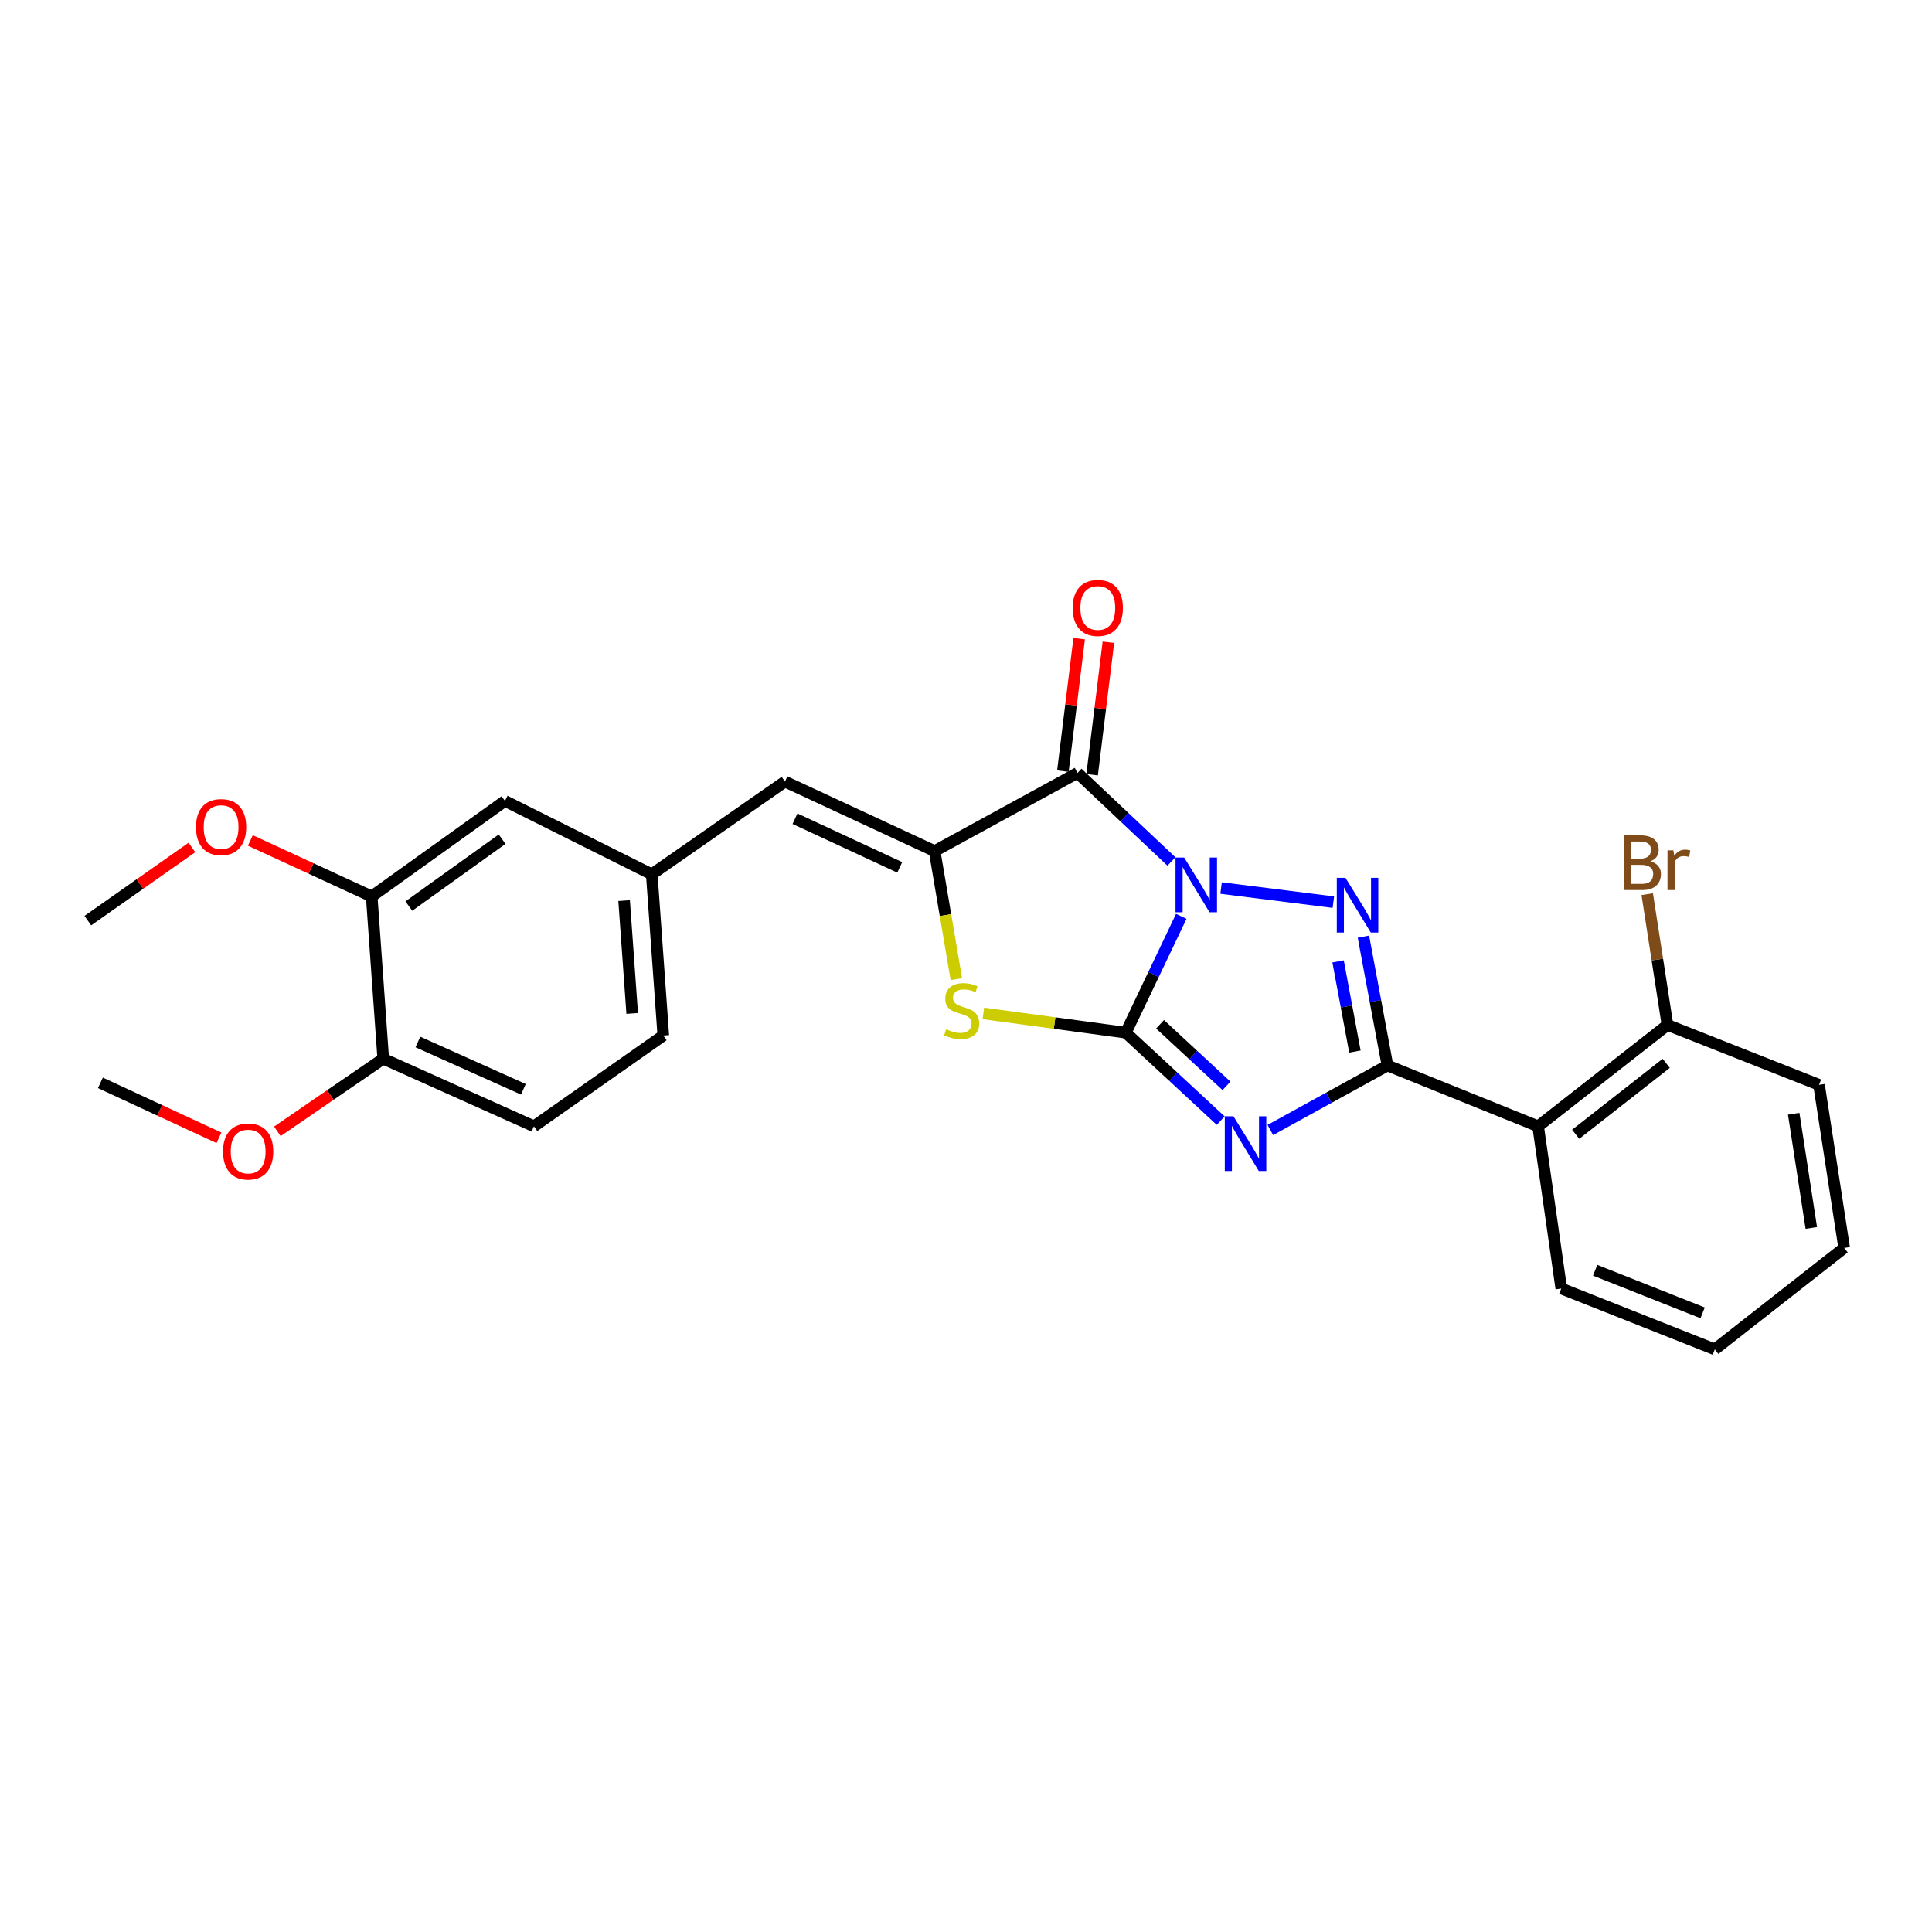 <?xml version='1.0' encoding='iso-8859-1'?>
<svg version='1.1' baseProfile='full'
              xmlns='http://www.w3.org/2000/svg'
                      xmlns:rdkit='http://www.rdkit.org/xml'
                      xmlns:xlink='http://www.w3.org/1999/xlink'
                  xml:space='preserve'
width='1000px' height='1000px' viewBox='0 0 1000 1000'>
<!-- END OF HEADER -->
<rect style='opacity:1.0;fill:#FFFFFF;stroke:none' width='1000' height='1000' x='0' y='0'> </rect>
<path class='bond-0' d='M 611.425,474.309 L 597.07,504.408' style='fill:none;fill-rule:evenodd;stroke:#0000FF;stroke-width:6px;stroke-linecap:butt;stroke-linejoin:miter;stroke-opacity:1' />
<path class='bond-0' d='M 597.07,504.408 L 582.715,534.507' style='fill:none;fill-rule:evenodd;stroke:#000000;stroke-width:6px;stroke-linecap:butt;stroke-linejoin:miter;stroke-opacity:1' />
<path class='bond-2' d='M 632.032,459.648 L 690.146,466.962' style='fill:none;fill-rule:evenodd;stroke:#0000FF;stroke-width:6px;stroke-linecap:butt;stroke-linejoin:miter;stroke-opacity:1' />
<path class='bond-4' d='M 606.336,445.912 L 582.025,422.987' style='fill:none;fill-rule:evenodd;stroke:#0000FF;stroke-width:6px;stroke-linecap:butt;stroke-linejoin:miter;stroke-opacity:1' />
<path class='bond-4' d='M 582.025,422.987 L 557.715,400.063' style='fill:none;fill-rule:evenodd;stroke:#000000;stroke-width:6px;stroke-linecap:butt;stroke-linejoin:miter;stroke-opacity:1' />
<path class='bond-1' d='M 582.715,534.507 L 607.276,557.272' style='fill:none;fill-rule:evenodd;stroke:#000000;stroke-width:6px;stroke-linecap:butt;stroke-linejoin:miter;stroke-opacity:1' />
<path class='bond-1' d='M 607.276,557.272 L 631.836,580.037' style='fill:none;fill-rule:evenodd;stroke:#0000FF;stroke-width:6px;stroke-linecap:butt;stroke-linejoin:miter;stroke-opacity:1' />
<path class='bond-1' d='M 600.443,530.16 L 617.635,546.096' style='fill:none;fill-rule:evenodd;stroke:#000000;stroke-width:6px;stroke-linecap:butt;stroke-linejoin:miter;stroke-opacity:1' />
<path class='bond-1' d='M 617.635,546.096 L 634.828,562.031' style='fill:none;fill-rule:evenodd;stroke:#0000FF;stroke-width:6px;stroke-linecap:butt;stroke-linejoin:miter;stroke-opacity:1' />
<path class='bond-6' d='M 582.715,534.507 L 545.848,529.522' style='fill:none;fill-rule:evenodd;stroke:#000000;stroke-width:6px;stroke-linecap:butt;stroke-linejoin:miter;stroke-opacity:1' />
<path class='bond-6' d='M 545.848,529.522 L 508.98,524.536' style='fill:none;fill-rule:evenodd;stroke:#CCCC00;stroke-width:6px;stroke-linecap:butt;stroke-linejoin:miter;stroke-opacity:1' />
<path class='bond-26' d='M 657.525,584.879 L 687.838,568.181' style='fill:none;fill-rule:evenodd;stroke:#0000FF;stroke-width:6px;stroke-linecap:butt;stroke-linejoin:miter;stroke-opacity:1' />
<path class='bond-26' d='M 687.838,568.181 L 718.15,551.482' style='fill:none;fill-rule:evenodd;stroke:#000000;stroke-width:6px;stroke-linecap:butt;stroke-linejoin:miter;stroke-opacity:1' />
<path class='bond-3' d='M 705.703,484.807 L 711.927,518.145' style='fill:none;fill-rule:evenodd;stroke:#0000FF;stroke-width:6px;stroke-linecap:butt;stroke-linejoin:miter;stroke-opacity:1' />
<path class='bond-3' d='M 711.927,518.145 L 718.15,551.482' style='fill:none;fill-rule:evenodd;stroke:#000000;stroke-width:6px;stroke-linecap:butt;stroke-linejoin:miter;stroke-opacity:1' />
<path class='bond-3' d='M 692.59,497.605 L 696.946,520.941' style='fill:none;fill-rule:evenodd;stroke:#0000FF;stroke-width:6px;stroke-linecap:butt;stroke-linejoin:miter;stroke-opacity:1' />
<path class='bond-3' d='M 696.946,520.941 L 701.303,544.277' style='fill:none;fill-rule:evenodd;stroke:#000000;stroke-width:6px;stroke-linecap:butt;stroke-linejoin:miter;stroke-opacity:1' />
<path class='bond-7' d='M 718.15,551.482 L 796.125,582.968' style='fill:none;fill-rule:evenodd;stroke:#000000;stroke-width:6px;stroke-linecap:butt;stroke-linejoin:miter;stroke-opacity:1' />
<path class='bond-5' d='M 557.715,400.063 L 483.753,440.531' style='fill:none;fill-rule:evenodd;stroke:#000000;stroke-width:6px;stroke-linecap:butt;stroke-linejoin:miter;stroke-opacity:1' />
<path class='bond-9' d='M 565.277,400.992 L 569.488,366.715' style='fill:none;fill-rule:evenodd;stroke:#000000;stroke-width:6px;stroke-linecap:butt;stroke-linejoin:miter;stroke-opacity:1' />
<path class='bond-9' d='M 569.488,366.715 L 573.698,332.437' style='fill:none;fill-rule:evenodd;stroke:#FF0000;stroke-width:6px;stroke-linecap:butt;stroke-linejoin:miter;stroke-opacity:1' />
<path class='bond-9' d='M 550.152,399.134 L 554.362,364.857' style='fill:none;fill-rule:evenodd;stroke:#000000;stroke-width:6px;stroke-linecap:butt;stroke-linejoin:miter;stroke-opacity:1' />
<path class='bond-9' d='M 554.362,364.857 L 558.572,330.58' style='fill:none;fill-rule:evenodd;stroke:#FF0000;stroke-width:6px;stroke-linecap:butt;stroke-linejoin:miter;stroke-opacity:1' />
<path class='bond-8' d='M 483.753,440.531 L 406.295,404.55' style='fill:none;fill-rule:evenodd;stroke:#000000;stroke-width:6px;stroke-linecap:butt;stroke-linejoin:miter;stroke-opacity:1' />
<path class='bond-8' d='M 465.714,448.955 L 411.494,423.768' style='fill:none;fill-rule:evenodd;stroke:#000000;stroke-width:6px;stroke-linecap:butt;stroke-linejoin:miter;stroke-opacity:1' />
<path class='bond-27' d='M 483.753,440.531 L 489.379,473.669' style='fill:none;fill-rule:evenodd;stroke:#000000;stroke-width:6px;stroke-linecap:butt;stroke-linejoin:miter;stroke-opacity:1' />
<path class='bond-27' d='M 489.379,473.669 L 495.004,506.807' style='fill:none;fill-rule:evenodd;stroke:#CCCC00;stroke-width:6px;stroke-linecap:butt;stroke-linejoin:miter;stroke-opacity:1' />
<path class='bond-12' d='M 796.125,582.968 L 863.084,530.511' style='fill:none;fill-rule:evenodd;stroke:#000000;stroke-width:6px;stroke-linecap:butt;stroke-linejoin:miter;stroke-opacity:1' />
<path class='bond-12' d='M 815.567,587.096 L 862.438,550.376' style='fill:none;fill-rule:evenodd;stroke:#000000;stroke-width:6px;stroke-linecap:butt;stroke-linejoin:miter;stroke-opacity:1' />
<path class='bond-19' d='M 796.125,582.968 L 808.113,666.936' style='fill:none;fill-rule:evenodd;stroke:#000000;stroke-width:6px;stroke-linecap:butt;stroke-linejoin:miter;stroke-opacity:1' />
<path class='bond-11' d='M 406.295,404.55 L 337.346,452.545' style='fill:none;fill-rule:evenodd;stroke:#000000;stroke-width:6px;stroke-linecap:butt;stroke-linejoin:miter;stroke-opacity:1' />
<path class='bond-10' d='M 192.387,464.008 L 261.361,414.565' style='fill:none;fill-rule:evenodd;stroke:#000000;stroke-width:6px;stroke-linecap:butt;stroke-linejoin:miter;stroke-opacity:1' />
<path class='bond-10' d='M 211.611,468.978 L 259.894,434.368' style='fill:none;fill-rule:evenodd;stroke:#000000;stroke-width:6px;stroke-linecap:butt;stroke-linejoin:miter;stroke-opacity:1' />
<path class='bond-18' d='M 192.387,464.008 L 160.985,449.513' style='fill:none;fill-rule:evenodd;stroke:#000000;stroke-width:6px;stroke-linecap:butt;stroke-linejoin:miter;stroke-opacity:1' />
<path class='bond-18' d='M 160.985,449.513 L 129.584,435.018' style='fill:none;fill-rule:evenodd;stroke:#FF0000;stroke-width:6px;stroke-linecap:butt;stroke-linejoin:miter;stroke-opacity:1' />
<path class='bond-29' d='M 192.387,464.008 L 198.364,547.985' style='fill:none;fill-rule:evenodd;stroke:#000000;stroke-width:6px;stroke-linecap:butt;stroke-linejoin:miter;stroke-opacity:1' />
<path class='bond-13' d='M 337.346,452.545 L 261.361,414.565' style='fill:none;fill-rule:evenodd;stroke:#000000;stroke-width:6px;stroke-linecap:butt;stroke-linejoin:miter;stroke-opacity:1' />
<path class='bond-16' d='M 337.346,452.545 L 343.323,535.98' style='fill:none;fill-rule:evenodd;stroke:#000000;stroke-width:6px;stroke-linecap:butt;stroke-linejoin:miter;stroke-opacity:1' />
<path class='bond-16' d='M 323.042,466.149 L 327.226,524.554' style='fill:none;fill-rule:evenodd;stroke:#000000;stroke-width:6px;stroke-linecap:butt;stroke-linejoin:miter;stroke-opacity:1' />
<path class='bond-17' d='M 863.084,530.511 L 857.843,496.665' style='fill:none;fill-rule:evenodd;stroke:#000000;stroke-width:6px;stroke-linecap:butt;stroke-linejoin:miter;stroke-opacity:1' />
<path class='bond-17' d='M 857.843,496.665 L 852.602,462.818' style='fill:none;fill-rule:evenodd;stroke:#7F4C19;stroke-width:6px;stroke-linecap:butt;stroke-linejoin:miter;stroke-opacity:1' />
<path class='bond-21' d='M 863.084,530.511 L 941.533,561.498' style='fill:none;fill-rule:evenodd;stroke:#000000;stroke-width:6px;stroke-linecap:butt;stroke-linejoin:miter;stroke-opacity:1' />
<path class='bond-14' d='M 198.364,547.985 L 276.364,582.968' style='fill:none;fill-rule:evenodd;stroke:#000000;stroke-width:6px;stroke-linecap:butt;stroke-linejoin:miter;stroke-opacity:1' />
<path class='bond-14' d='M 216.3,539.328 L 270.9,563.816' style='fill:none;fill-rule:evenodd;stroke:#000000;stroke-width:6px;stroke-linecap:butt;stroke-linejoin:miter;stroke-opacity:1' />
<path class='bond-20' d='M 198.364,547.985 L 170.962,566.777' style='fill:none;fill-rule:evenodd;stroke:#000000;stroke-width:6px;stroke-linecap:butt;stroke-linejoin:miter;stroke-opacity:1' />
<path class='bond-20' d='M 170.962,566.777 L 143.561,585.569' style='fill:none;fill-rule:evenodd;stroke:#FF0000;stroke-width:6px;stroke-linecap:butt;stroke-linejoin:miter;stroke-opacity:1' />
<path class='bond-15' d='M 276.364,582.968 L 343.323,535.98' style='fill:none;fill-rule:evenodd;stroke:#000000;stroke-width:6px;stroke-linecap:butt;stroke-linejoin:miter;stroke-opacity:1' />
<path class='bond-22' d='M 99.33,438.648 L 72.392,457.585' style='fill:none;fill-rule:evenodd;stroke:#FF0000;stroke-width:6px;stroke-linecap:butt;stroke-linejoin:miter;stroke-opacity:1' />
<path class='bond-22' d='M 72.392,457.585 L 45.455,476.522' style='fill:none;fill-rule:evenodd;stroke:#000000;stroke-width:6px;stroke-linecap:butt;stroke-linejoin:miter;stroke-opacity:1' />
<path class='bond-24' d='M 808.113,666.936 L 887.586,698.422' style='fill:none;fill-rule:evenodd;stroke:#000000;stroke-width:6px;stroke-linecap:butt;stroke-linejoin:miter;stroke-opacity:1' />
<path class='bond-24' d='M 825.647,657.491 L 881.278,679.532' style='fill:none;fill-rule:evenodd;stroke:#000000;stroke-width:6px;stroke-linecap:butt;stroke-linejoin:miter;stroke-opacity:1' />
<path class='bond-23' d='M 113.333,588.932 L 82.649,574.703' style='fill:none;fill-rule:evenodd;stroke:#FF0000;stroke-width:6px;stroke-linecap:butt;stroke-linejoin:miter;stroke-opacity:1' />
<path class='bond-23' d='M 82.649,574.703 L 51.965,560.473' style='fill:none;fill-rule:evenodd;stroke:#000000;stroke-width:6px;stroke-linecap:butt;stroke-linejoin:miter;stroke-opacity:1' />
<path class='bond-28' d='M 941.533,561.498 L 954.545,645.923' style='fill:none;fill-rule:evenodd;stroke:#000000;stroke-width:6px;stroke-linecap:butt;stroke-linejoin:miter;stroke-opacity:1' />
<path class='bond-28' d='M 928.423,576.483 L 937.532,635.581' style='fill:none;fill-rule:evenodd;stroke:#000000;stroke-width:6px;stroke-linecap:butt;stroke-linejoin:miter;stroke-opacity:1' />
<path class='bond-25' d='M 887.586,698.422 L 954.545,645.923' style='fill:none;fill-rule:evenodd;stroke:#000000;stroke-width:6px;stroke-linecap:butt;stroke-linejoin:miter;stroke-opacity:1' />
<path  class='atom-0' d='M 612.928 443.871
L 622.208 458.871
Q 623.128 460.351, 624.608 463.031
Q 626.088 465.711, 626.168 465.871
L 626.168 443.871
L 629.928 443.871
L 629.928 472.191
L 626.048 472.191
L 616.088 455.791
Q 614.928 453.871, 613.688 451.671
Q 612.488 449.471, 612.128 448.791
L 612.128 472.191
L 608.448 472.191
L 608.448 443.871
L 612.928 443.871
' fill='#0000FF'/>
<path  class='atom-2' d='M 638.429 577.791
L 647.709 592.791
Q 648.629 594.271, 650.109 596.951
Q 651.589 599.631, 651.669 599.791
L 651.669 577.791
L 655.429 577.791
L 655.429 606.111
L 651.549 606.111
L 641.589 589.711
Q 640.429 587.791, 639.189 585.591
Q 637.989 583.391, 637.629 582.711
L 637.629 606.111
L 633.949 606.111
L 633.949 577.791
L 638.429 577.791
' fill='#0000FF'/>
<path  class='atom-3' d='M 696.406 454.378
L 705.686 469.378
Q 706.606 470.858, 708.086 473.538
Q 709.566 476.218, 709.646 476.378
L 709.646 454.378
L 713.406 454.378
L 713.406 482.698
L 709.526 482.698
L 699.566 466.298
Q 698.406 464.378, 697.166 462.178
Q 695.966 459.978, 695.606 459.298
L 695.606 482.698
L 691.926 482.698
L 691.926 454.378
L 696.406 454.378
' fill='#0000FF'/>
<path  class='atom-7' d='M 489.756 532.738
Q 490.076 532.858, 491.396 533.418
Q 492.716 533.978, 494.156 534.338
Q 495.636 534.658, 497.076 534.658
Q 499.756 534.658, 501.316 533.378
Q 502.876 532.058, 502.876 529.778
Q 502.876 528.218, 502.076 527.258
Q 501.316 526.298, 500.116 525.778
Q 498.916 525.258, 496.916 524.658
Q 494.396 523.898, 492.876 523.178
Q 491.396 522.458, 490.316 520.938
Q 489.276 519.418, 489.276 516.858
Q 489.276 513.298, 491.676 511.098
Q 494.116 508.898, 498.916 508.898
Q 502.196 508.898, 505.916 510.458
L 504.996 513.538
Q 501.596 512.138, 499.036 512.138
Q 496.276 512.138, 494.756 513.298
Q 493.236 514.418, 493.276 516.378
Q 493.276 517.898, 494.036 518.818
Q 494.836 519.738, 495.956 520.258
Q 497.116 520.778, 499.036 521.378
Q 501.596 522.178, 503.116 522.978
Q 504.636 523.778, 505.716 525.418
Q 506.836 527.018, 506.836 529.778
Q 506.836 533.698, 504.196 535.818
Q 501.596 537.898, 497.236 537.898
Q 494.716 537.898, 492.796 537.338
Q 490.916 536.818, 488.676 535.898
L 489.756 532.738
' fill='#CCCC00'/>
<path  class='atom-10' d='M 555.213 314.676
Q 555.213 307.876, 558.573 304.076
Q 561.933 300.276, 568.213 300.276
Q 574.493 300.276, 577.853 304.076
Q 581.213 307.876, 581.213 314.676
Q 581.213 321.556, 577.813 325.476
Q 574.413 329.356, 568.213 329.356
Q 561.973 329.356, 558.573 325.476
Q 555.213 321.596, 555.213 314.676
M 568.213 326.156
Q 572.533 326.156, 574.853 323.276
Q 577.213 320.356, 577.213 314.676
Q 577.213 309.116, 574.853 306.316
Q 572.533 303.476, 568.213 303.476
Q 563.893 303.476, 561.533 306.276
Q 559.213 309.076, 559.213 314.676
Q 559.213 320.396, 561.533 323.276
Q 563.893 326.156, 568.213 326.156
' fill='#FF0000'/>
<path  class='atom-18' d='M 854.22 445.814
Q 856.94 446.574, 858.3 448.254
Q 859.7 449.894, 859.7 452.334
Q 859.7 456.254, 857.18 458.494
Q 854.7 460.694, 849.98 460.694
L 840.46 460.694
L 840.46 432.374
L 848.82 432.374
Q 853.66 432.374, 856.1 434.334
Q 858.54 436.294, 858.54 439.894
Q 858.54 444.174, 854.22 445.814
M 844.26 435.574
L 844.26 444.454
L 848.82 444.454
Q 851.62 444.454, 853.06 443.334
Q 854.54 442.174, 854.54 439.894
Q 854.54 435.574, 848.82 435.574
L 844.26 435.574
M 849.98 457.494
Q 852.74 457.494, 854.22 456.174
Q 855.7 454.854, 855.7 452.334
Q 855.7 450.014, 854.06 448.854
Q 852.46 447.654, 849.38 447.654
L 844.26 447.654
L 844.26 457.494
L 849.98 457.494
' fill='#7F4C19'/>
<path  class='atom-18' d='M 866.14 440.134
L 866.58 442.974
Q 868.74 439.774, 872.26 439.774
Q 873.38 439.774, 874.9 440.174
L 874.3 443.534
Q 872.58 443.134, 871.62 443.134
Q 869.94 443.134, 868.82 443.814
Q 867.74 444.454, 866.86 446.014
L 866.86 460.694
L 863.1 460.694
L 863.1 440.134
L 866.14 440.134
' fill='#7F4C19'/>
<path  class='atom-19' d='M 101.438 428.107
Q 101.438 421.307, 104.798 417.507
Q 108.158 413.707, 114.438 413.707
Q 120.718 413.707, 124.078 417.507
Q 127.438 421.307, 127.438 428.107
Q 127.438 434.987, 124.038 438.907
Q 120.638 442.787, 114.438 442.787
Q 108.198 442.787, 104.798 438.907
Q 101.438 435.027, 101.438 428.107
M 114.438 439.587
Q 118.758 439.587, 121.078 436.707
Q 123.438 433.787, 123.438 428.107
Q 123.438 422.547, 121.078 419.747
Q 118.758 416.907, 114.438 416.907
Q 110.118 416.907, 107.758 419.707
Q 105.438 422.507, 105.438 428.107
Q 105.438 433.827, 107.758 436.707
Q 110.118 439.587, 114.438 439.587
' fill='#FF0000'/>
<path  class='atom-21' d='M 115.441 596.018
Q 115.441 589.218, 118.801 585.418
Q 122.161 581.618, 128.441 581.618
Q 134.721 581.618, 138.081 585.418
Q 141.441 589.218, 141.441 596.018
Q 141.441 602.898, 138.041 606.818
Q 134.641 610.698, 128.441 610.698
Q 122.201 610.698, 118.801 606.818
Q 115.441 602.938, 115.441 596.018
M 128.441 607.498
Q 132.761 607.498, 135.081 604.618
Q 137.441 601.698, 137.441 596.018
Q 137.441 590.458, 135.081 587.658
Q 132.761 584.818, 128.441 584.818
Q 124.121 584.818, 121.761 587.618
Q 119.441 590.418, 119.441 596.018
Q 119.441 601.738, 121.761 604.618
Q 124.121 607.498, 128.441 607.498
' fill='#FF0000'/>
</svg>
